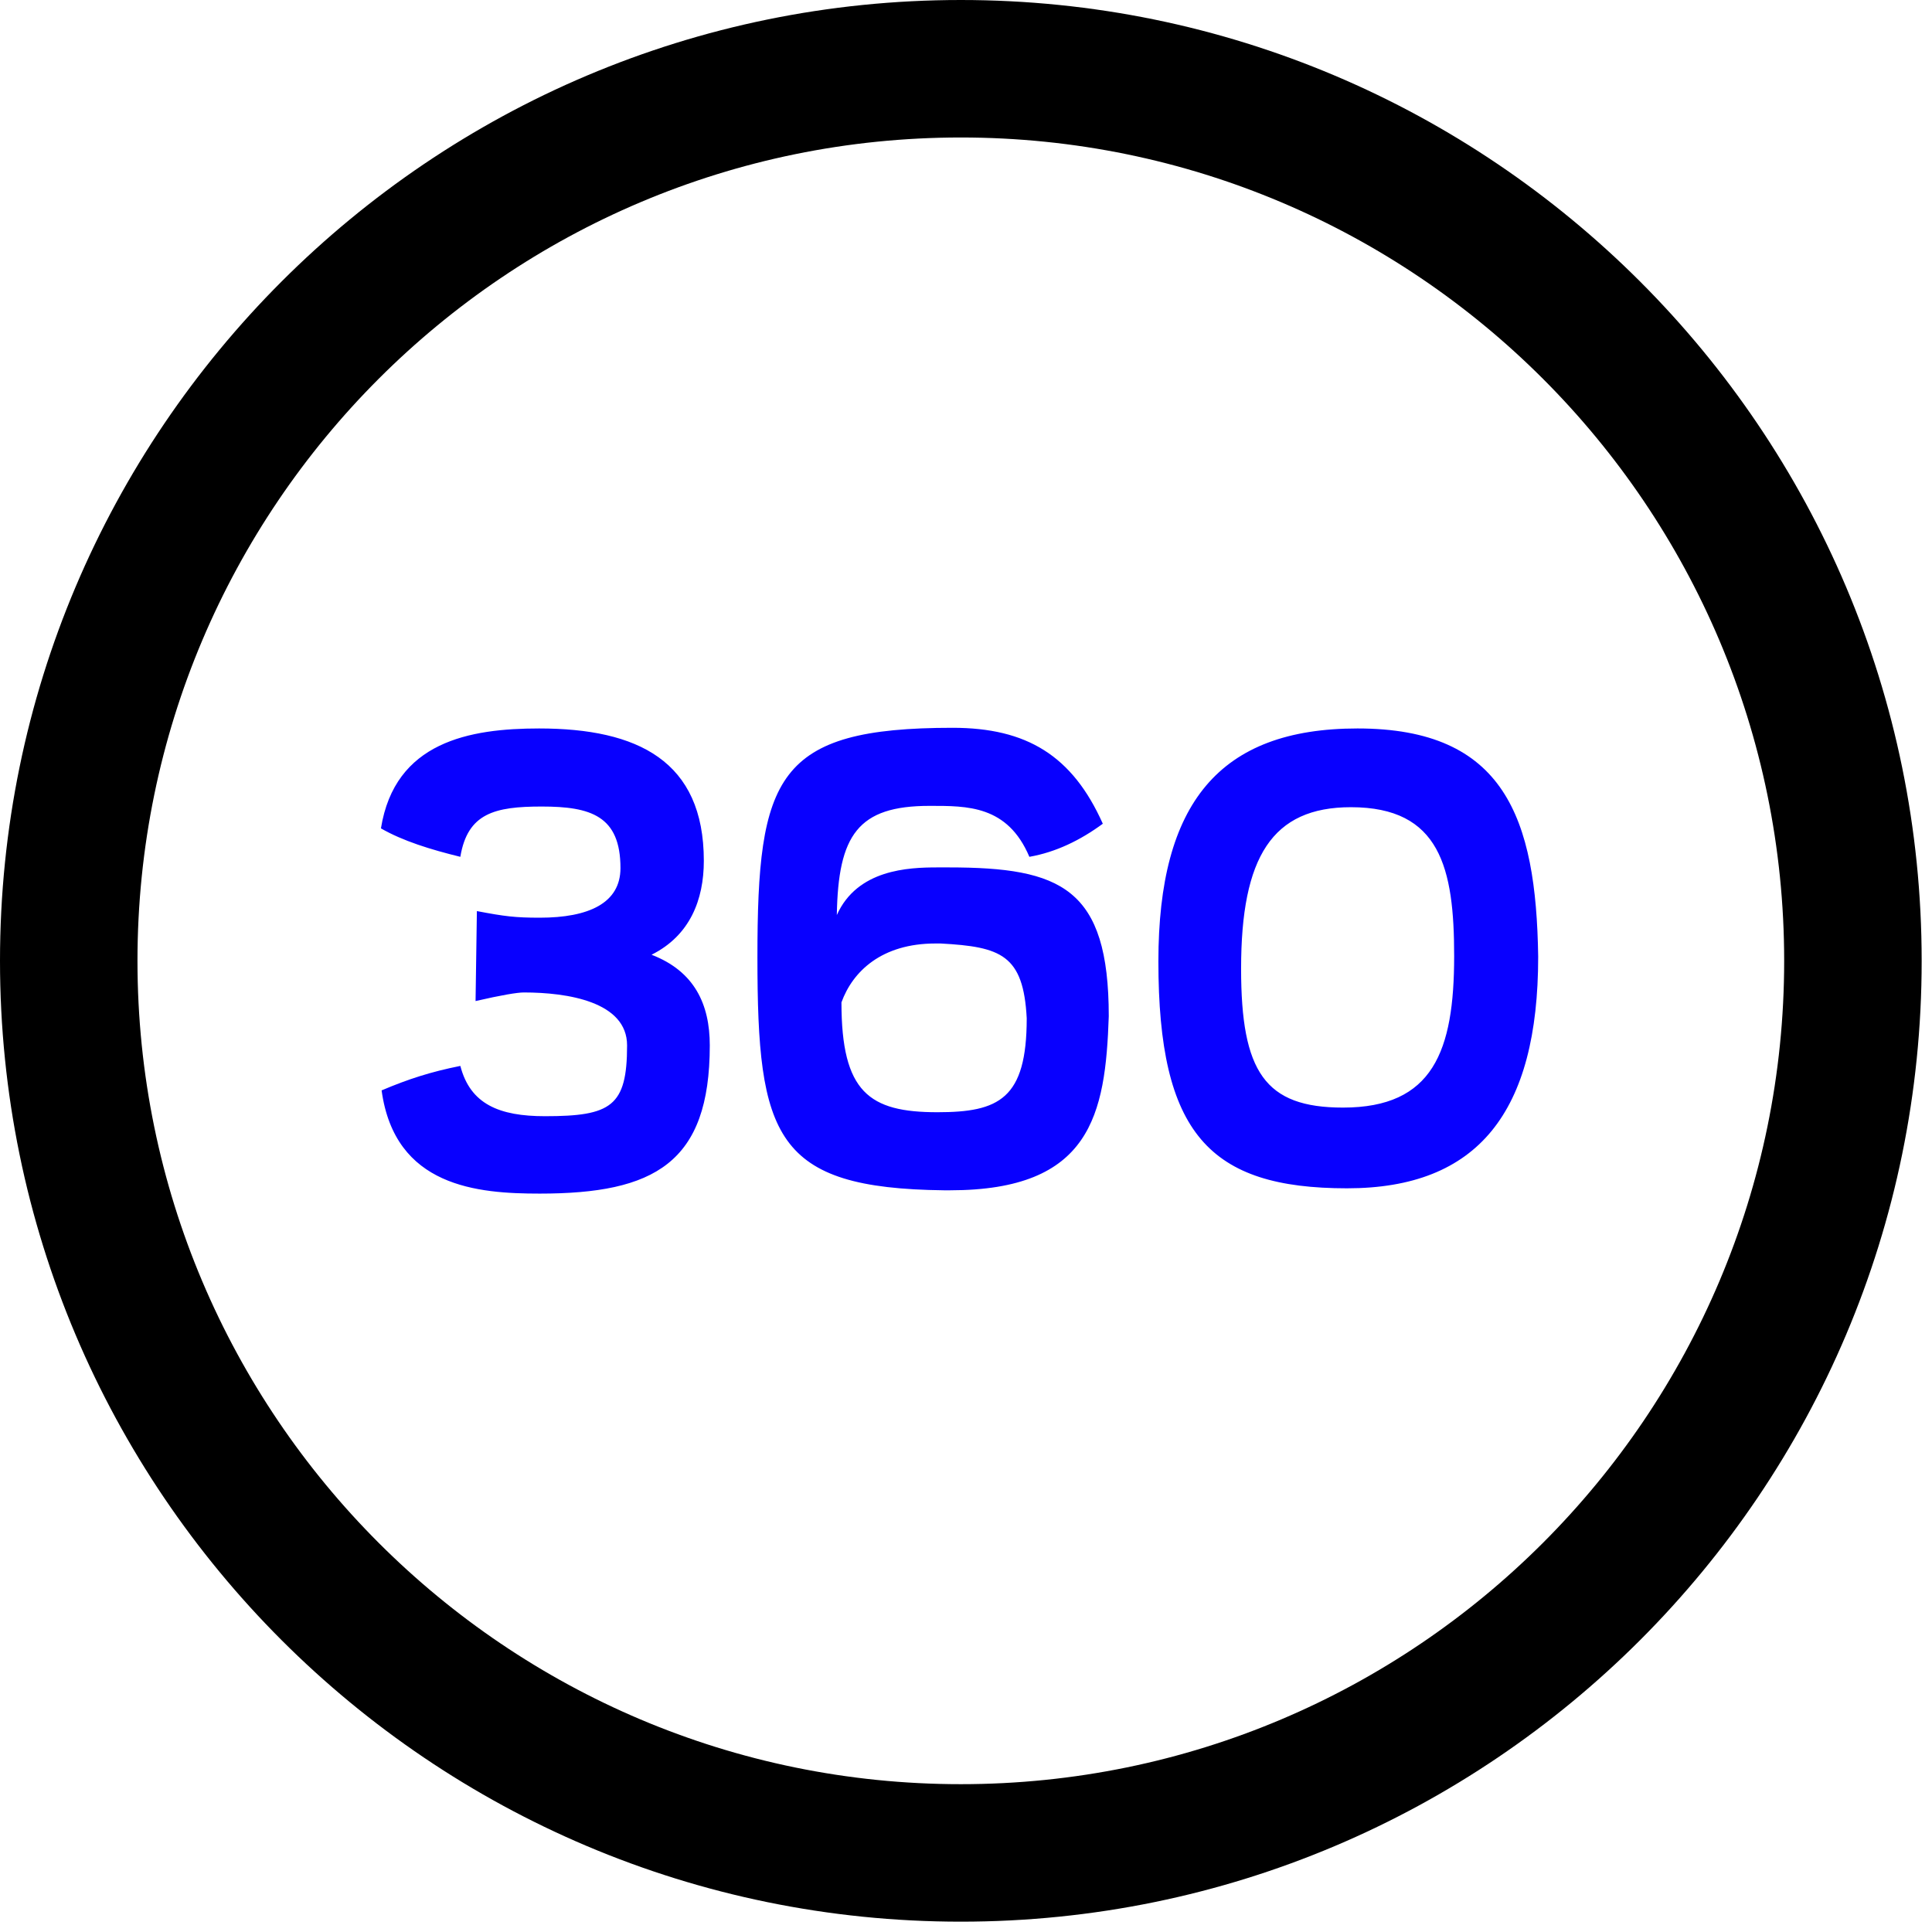 <svg xmlns="http://www.w3.org/2000/svg" xml:space="preserve" style="fill-rule:evenodd;clip-rule:evenodd;stroke-linejoin:round;stroke-miterlimit:2" viewBox="0 0 178 178"><path d="M748.179 102.855c1.82 13.284 13.193 14.194 21.745 14.194 15.74 0 23.384-4.185 23.384-20.38 0-5.642-2.093-10.191-8.007-12.466 5.277-2.638 7.188-7.552 7.188-12.92 0-13.739-9.099-18.197-22.656-18.197-9.553 0-19.835 1.82-21.745 13.739 3.002 1.729 6.824 2.911 10.918 3.912 1-6.005 4.731-6.915 11.191-6.915 6.733 0 10.828 1.274 10.828 8.462 0 4.822-4.368 6.824-11.1 6.824-3.367 0-4.823-.182-8.644-.91l-.182 12.374c3.548-.819 5.732-1.183 6.642-1.183 6.005 0 14.193 1.274 14.193 7.28 0 8.37-2.183 9.735-11.282 9.735-6.278 0-10.281-1.638-11.646-6.915-4.094.819-7.188 1.82-10.827 3.366Zm76.883-20.199c8.28.455 11.373 1.547 11.828 10.282 0 11.1-3.821 12.92-12.283 12.92-9.372 0-13.193-2.73-13.193-15.104 1.547-4.276 5.55-8.098 12.92-8.098h.728Zm-1.547-18.925c5.186 0 10.736-.09 13.739 7.006 3.64-.637 7.006-2.274 10.1-4.55-4.186-9.37-10.464-13.192-20.655-13.192-24.293 0-26.84 6.733-26.84 31.572 0 24.657 2.365 31.754 25.658 32.027h.819c19.38 0 21.381-10.372 21.836-23.93 0-17.65-6.55-20.471-22.018-20.471h-1.547c-4.004 0-11.01.273-13.83 6.55.182-11.008 2.911-15.012 12.738-15.012Zm42.854 22.383c0-15.377 4.277-22.2 15.104-22.2 12.283 0 14.194 8.37 14.194 20.471 0 13.102-2.912 20.836-15.286 20.836-10.736 0-14.012-4.913-14.012-19.107Zm40.853-1.638c-.273-19.107-4.64-31.39-24.84-31.39-19.015 0-27.386 10.281-27.386 32.027 0 23.656 7.006 31.208 25.931 31.208 18.015 0 26.295-10.463 26.295-31.845Z" style="fill:#0800ff;fill-rule:nonzero" transform="translate(-466.122 31.547) scale(.67)"/><path d="M88.524 0C39.666 0 0 39.666 0 88.524c0 48.858 39.666 88.524 88.524 88.524 48.858 0 88.524-39.666 88.524-88.524C177.048 39.666 137.382 0 88.524 0Zm0 12.667c41.866 0 75.856 33.99 75.856 75.857s-33.99 75.857-75.856 75.857c-41.867 0-75.858-33.99-75.858-75.857s33.99-75.857 75.858-75.857Z" style="fill-rule:nonzero"/></svg>